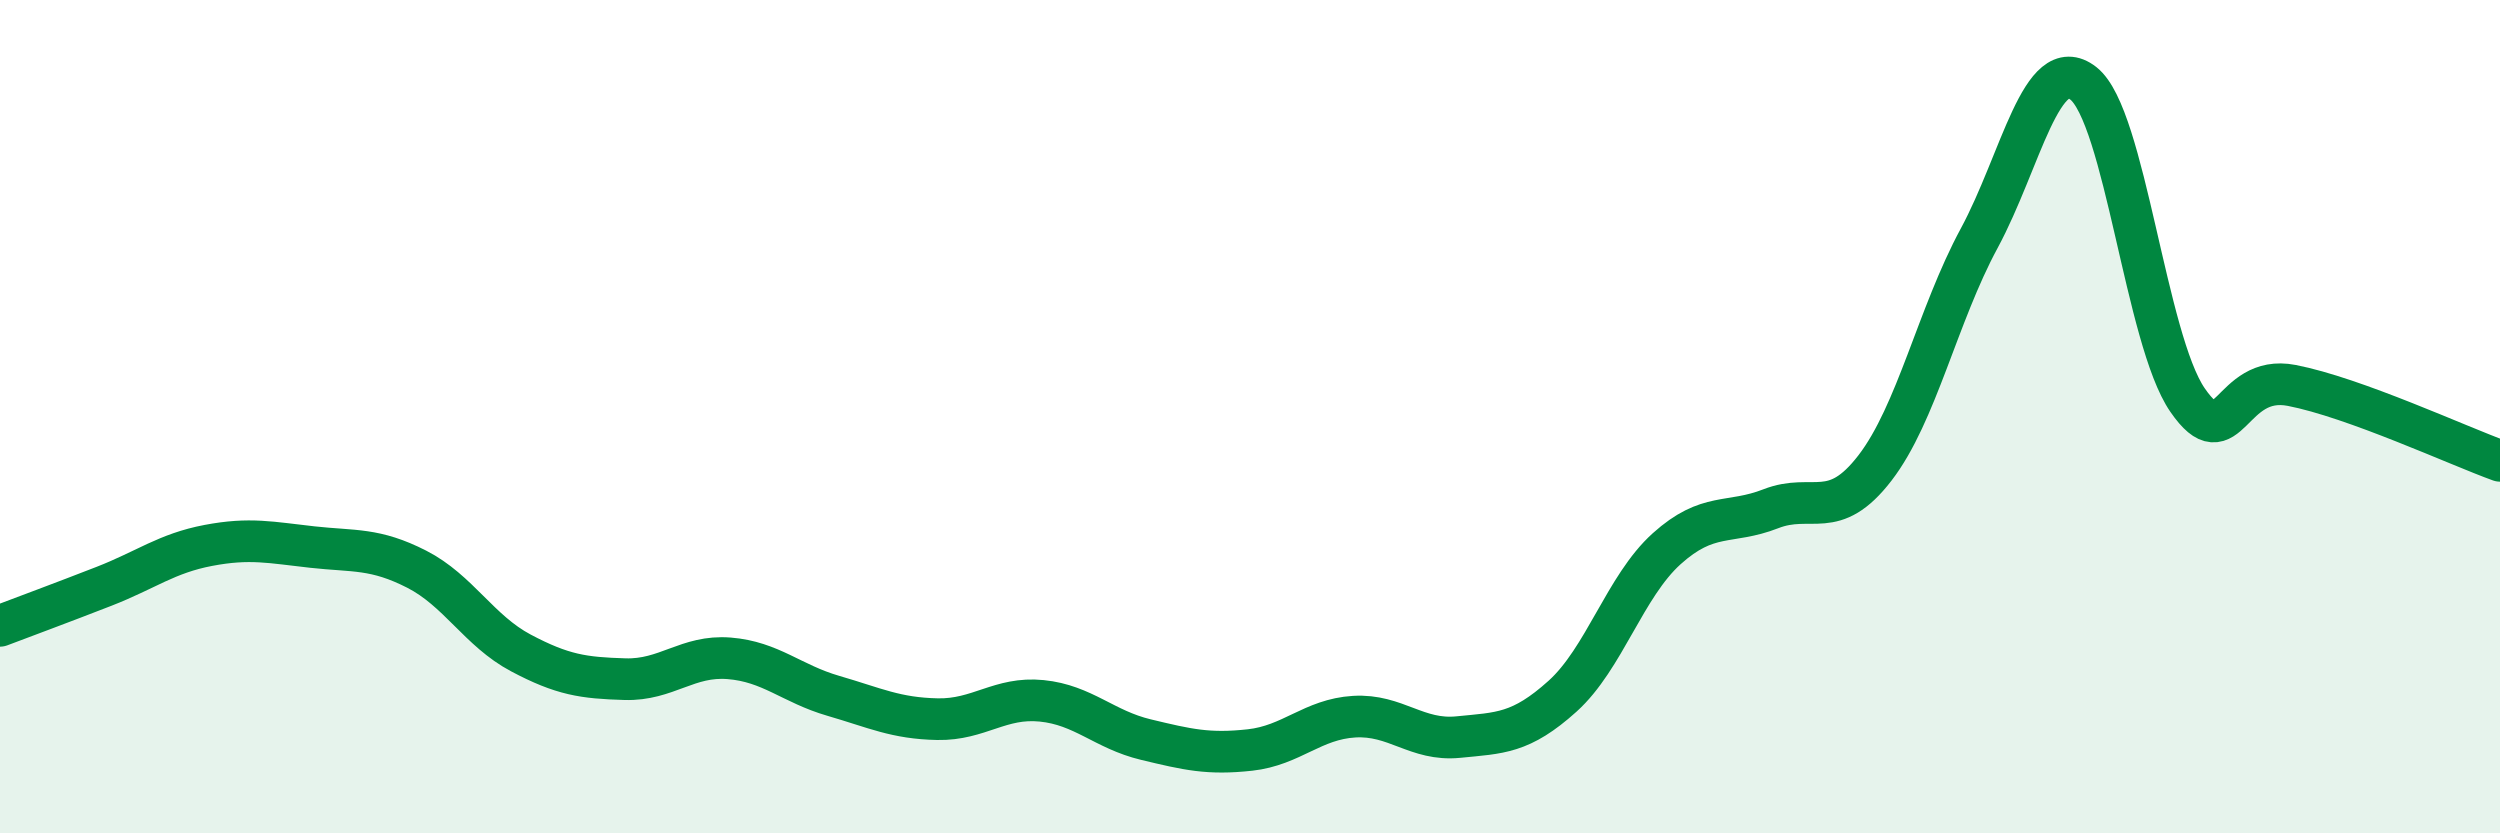 
    <svg width="60" height="20" viewBox="0 0 60 20" xmlns="http://www.w3.org/2000/svg">
      <path
        d="M 0,15.02 C 0.5,14.83 1.5,14.46 2.5,14.07 C 3.5,13.68 4,13.28 5,13.09 C 6,12.9 6.5,13.02 7.5,13.13 C 8.5,13.24 9,13.15 10,13.66 C 11,14.17 11.5,15.14 12.5,15.67 C 13.5,16.2 14,16.27 15,16.3 C 16,16.33 16.5,15.72 17.5,15.8 C 18.5,15.88 19,16.41 20,16.7 C 21,16.99 21.5,17.24 22.5,17.26 C 23.5,17.28 24,16.72 25,16.82 C 26,16.92 26.5,17.51 27.5,17.75 C 28.5,17.99 29,18.11 30,18 C 31,17.89 31.5,17.26 32.5,17.2 C 33.5,17.14 34,17.79 35,17.69 C 36,17.59 36.5,17.61 37.5,16.71 C 38.5,15.81 39,14.07 40,13.17 C 41,12.27 41.5,12.6 42.5,12.21 C 43.5,11.82 44,12.53 45,11.23 C 46,9.93 46.5,7.57 47.5,5.72 C 48.5,3.87 49,1.22 50,2 C 51,2.78 51.5,8.15 52.5,9.6 C 53.5,11.05 53.5,8.96 55,9.25 C 56.5,9.54 59,10.7 60,11.06L60 20L0 20Z"
        fill="#008740"
        opacity="0.1"
        stroke-linecap="round"
        stroke-linejoin="round"
      />
      <path
        d="M 0,15.02 C 0.5,14.83 1.5,14.46 2.5,14.07 C 3.5,13.68 4,13.28 5,13.09 C 6,12.9 6.5,13.02 7.5,13.13 C 8.5,13.24 9,13.15 10,13.66 C 11,14.17 11.5,15.14 12.5,15.67 C 13.5,16.2 14,16.27 15,16.3 C 16,16.33 16.5,15.72 17.5,15.8 C 18.5,15.88 19,16.41 20,16.7 C 21,16.99 21.5,17.24 22.5,17.26 C 23.5,17.28 24,16.72 25,16.82 C 26,16.92 26.5,17.51 27.5,17.75 C 28.5,17.99 29,18.11 30,18 C 31,17.89 31.5,17.26 32.5,17.2 C 33.5,17.14 34,17.79 35,17.69 C 36,17.59 36.5,17.61 37.5,16.71 C 38.5,15.81 39,14.07 40,13.17 C 41,12.27 41.5,12.6 42.5,12.21 C 43.5,11.82 44,12.53 45,11.23 C 46,9.93 46.5,7.57 47.5,5.72 C 48.5,3.87 49,1.22 50,2 C 51,2.78 51.5,8.15 52.5,9.6 C 53.5,11.05 53.5,8.96 55,9.25 C 56.5,9.54 59,10.7 60,11.06"
        stroke="#008740"
        stroke-width="1"
        fill="none"
        stroke-linecap="round"
        stroke-linejoin="round"
      />
    </svg>
  